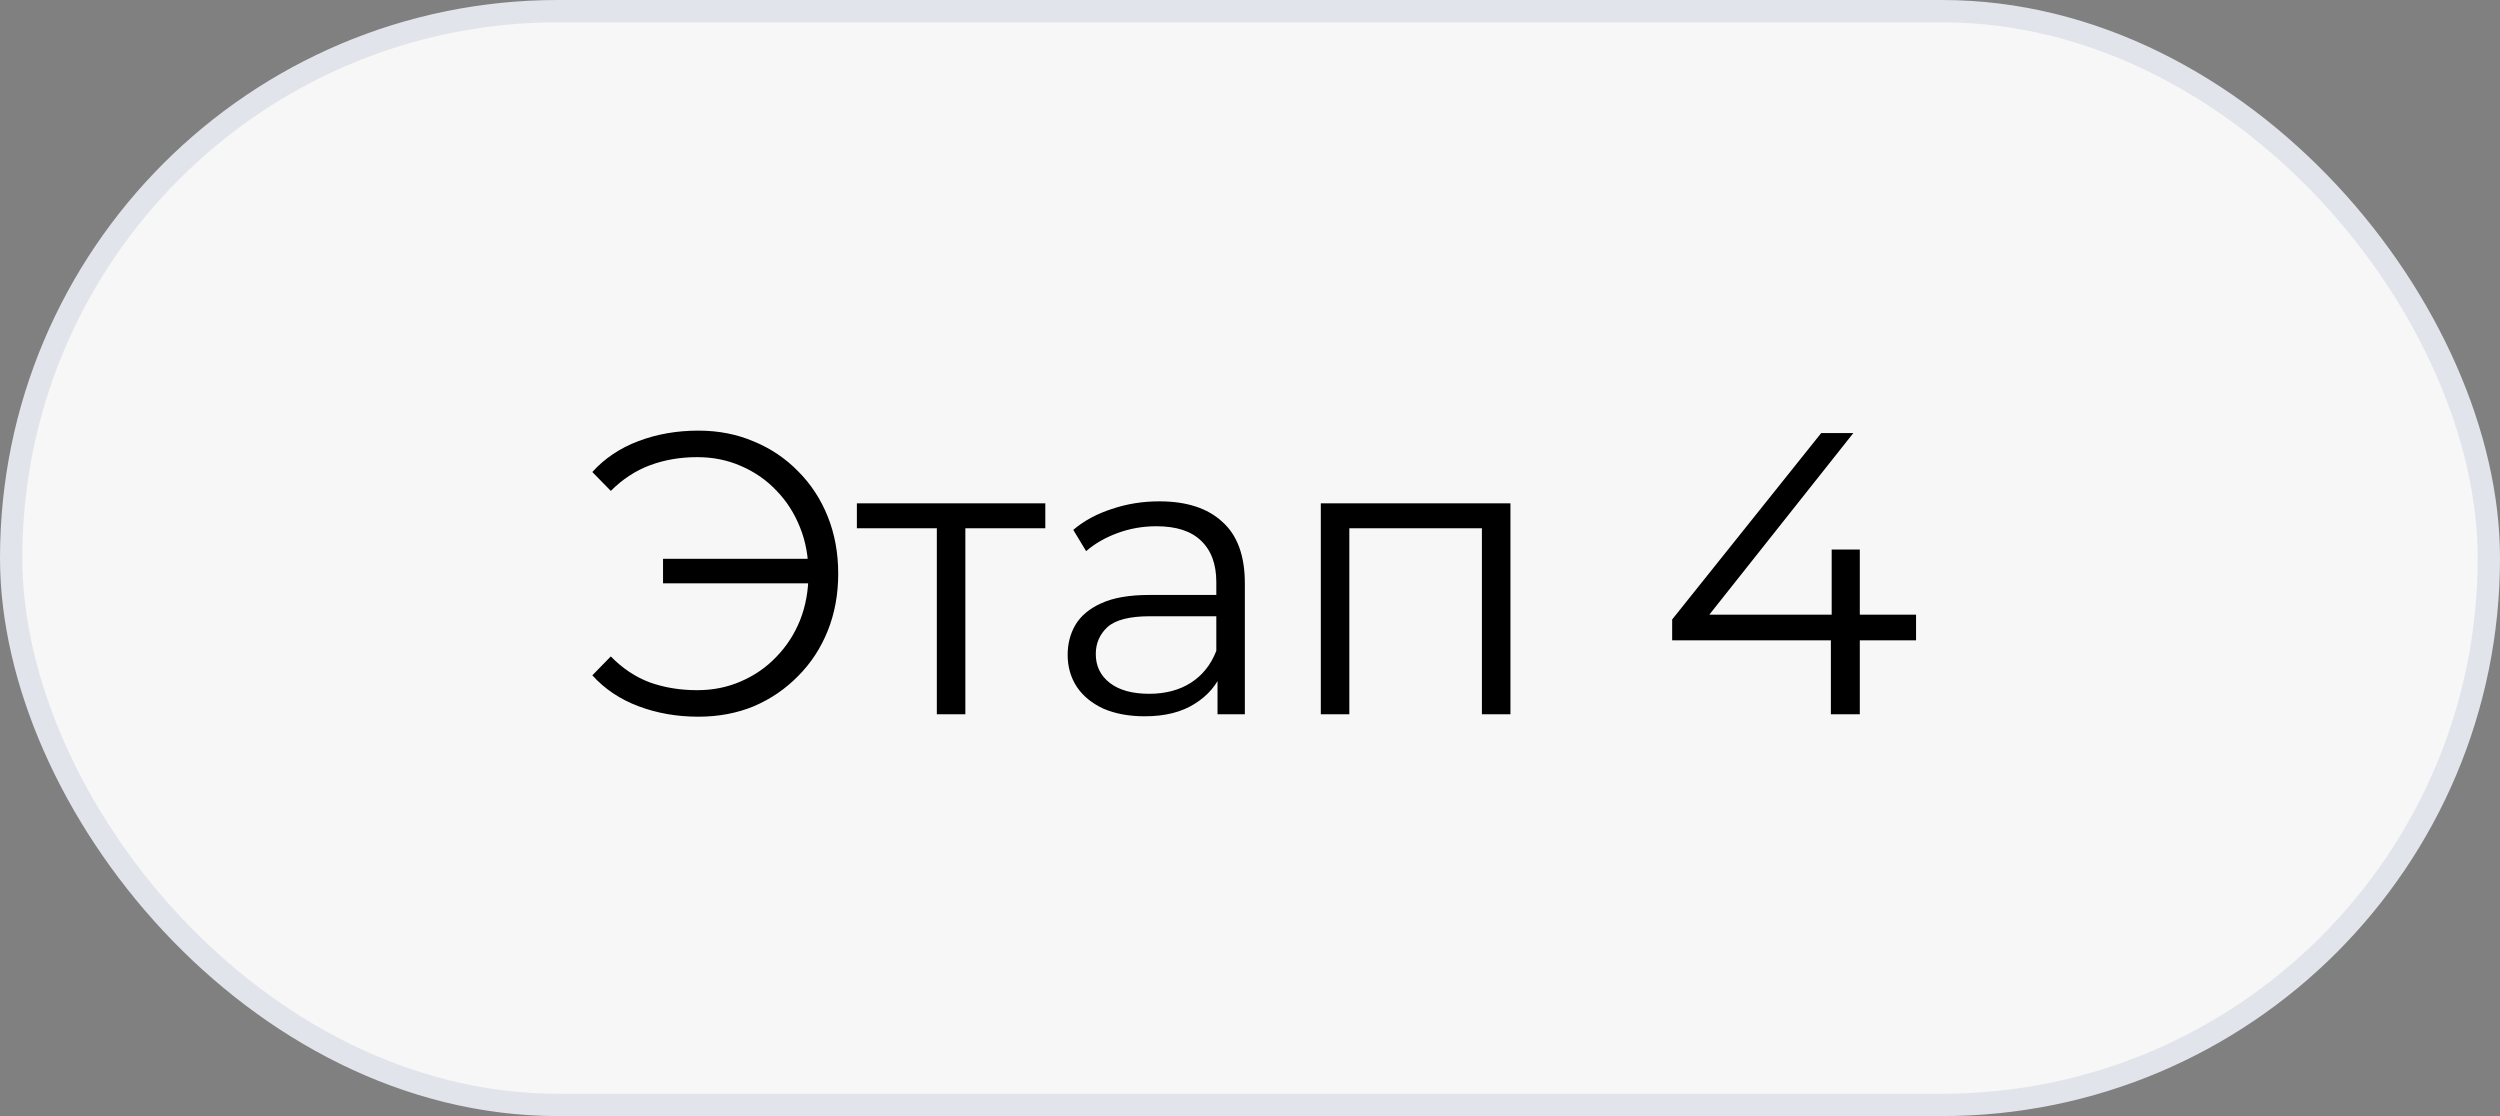 <?xml version="1.0" encoding="UTF-8"?> <svg xmlns="http://www.w3.org/2000/svg" width="112" height="50" viewBox="0 0 112 50" fill="none"><rect x="0" y="0" width="112" height="50" fill="#808080" stroke="none"/><rect x="0.5" y="0.5" width="111" height="49" rx="24.5" fill="#F7F7F7" stroke="#E2E4EC"></rect><path d="M29.704 26.132V25.034H36.67V26.132H29.704ZM31.288 19.292C32.188 19.292 33.016 19.454 33.772 19.778C34.528 20.09 35.188 20.534 35.752 21.11C36.328 21.686 36.772 22.364 37.084 23.144C37.396 23.924 37.552 24.776 37.552 25.7C37.552 26.624 37.396 27.476 37.084 28.256C36.772 29.036 36.328 29.714 35.752 30.29C35.188 30.866 34.528 31.316 33.772 31.64C33.016 31.952 32.188 32.108 31.288 32.108C30.328 32.108 29.434 31.952 28.606 31.64C27.778 31.328 27.088 30.866 26.536 30.254L27.364 29.408C27.892 29.948 28.48 30.338 29.128 30.578C29.776 30.806 30.478 30.92 31.234 30.92C31.942 30.92 32.596 30.788 33.196 30.524C33.808 30.26 34.336 29.894 34.78 29.426C35.236 28.958 35.59 28.412 35.842 27.788C36.094 27.152 36.22 26.456 36.22 25.7C36.22 24.944 36.094 24.254 35.842 23.63C35.59 22.994 35.236 22.442 34.78 21.974C34.336 21.506 33.808 21.14 33.196 20.876C32.596 20.612 31.942 20.48 31.234 20.48C30.478 20.48 29.776 20.6 29.128 20.84C28.48 21.08 27.892 21.464 27.364 21.992L26.536 21.146C27.088 20.534 27.778 20.072 28.606 19.76C29.434 19.448 30.328 19.292 31.288 19.292ZM41.97 32V23.324L42.294 23.666H38.388V22.55H46.83V23.666H42.924L43.248 23.324V32H41.97ZM54.545 32V29.912L54.491 29.57V26.078C54.491 25.274 54.263 24.656 53.807 24.224C53.363 23.792 52.697 23.576 51.809 23.576C51.197 23.576 50.615 23.678 50.063 23.882C49.511 24.086 49.043 24.356 48.659 24.692L48.083 23.738C48.563 23.33 49.139 23.018 49.811 22.802C50.483 22.574 51.191 22.46 51.935 22.46C53.159 22.46 54.101 22.766 54.761 23.378C55.433 23.978 55.769 24.896 55.769 26.132V32H54.545ZM51.287 32.09C50.579 32.09 49.961 31.976 49.433 31.748C48.917 31.508 48.521 31.184 48.245 30.776C47.969 30.356 47.831 29.876 47.831 29.336C47.831 28.844 47.945 28.4 48.173 28.004C48.413 27.596 48.797 27.272 49.325 27.032C49.865 26.78 50.585 26.654 51.485 26.654H54.743V27.608H51.521C50.609 27.608 49.973 27.77 49.613 28.094C49.265 28.418 49.091 28.82 49.091 29.3C49.091 29.84 49.301 30.272 49.721 30.596C50.141 30.92 50.729 31.082 51.485 31.082C52.205 31.082 52.823 30.92 53.339 30.596C53.867 30.26 54.251 29.78 54.491 29.156L54.779 30.038C54.539 30.662 54.119 31.16 53.519 31.532C52.931 31.904 52.187 32.09 51.287 32.09ZM59.172 32V22.55H67.668V32H66.389V23.324L66.713 23.666H60.126L60.45 23.324V32H59.172ZM74.913 28.688V27.752L81.591 19.4H83.031L76.407 27.752L75.705 27.536H85.839V28.688H74.913ZM82.023 32V28.688L82.059 27.536V24.62H83.319V32H82.023Z" fill="black"></path></svg> 